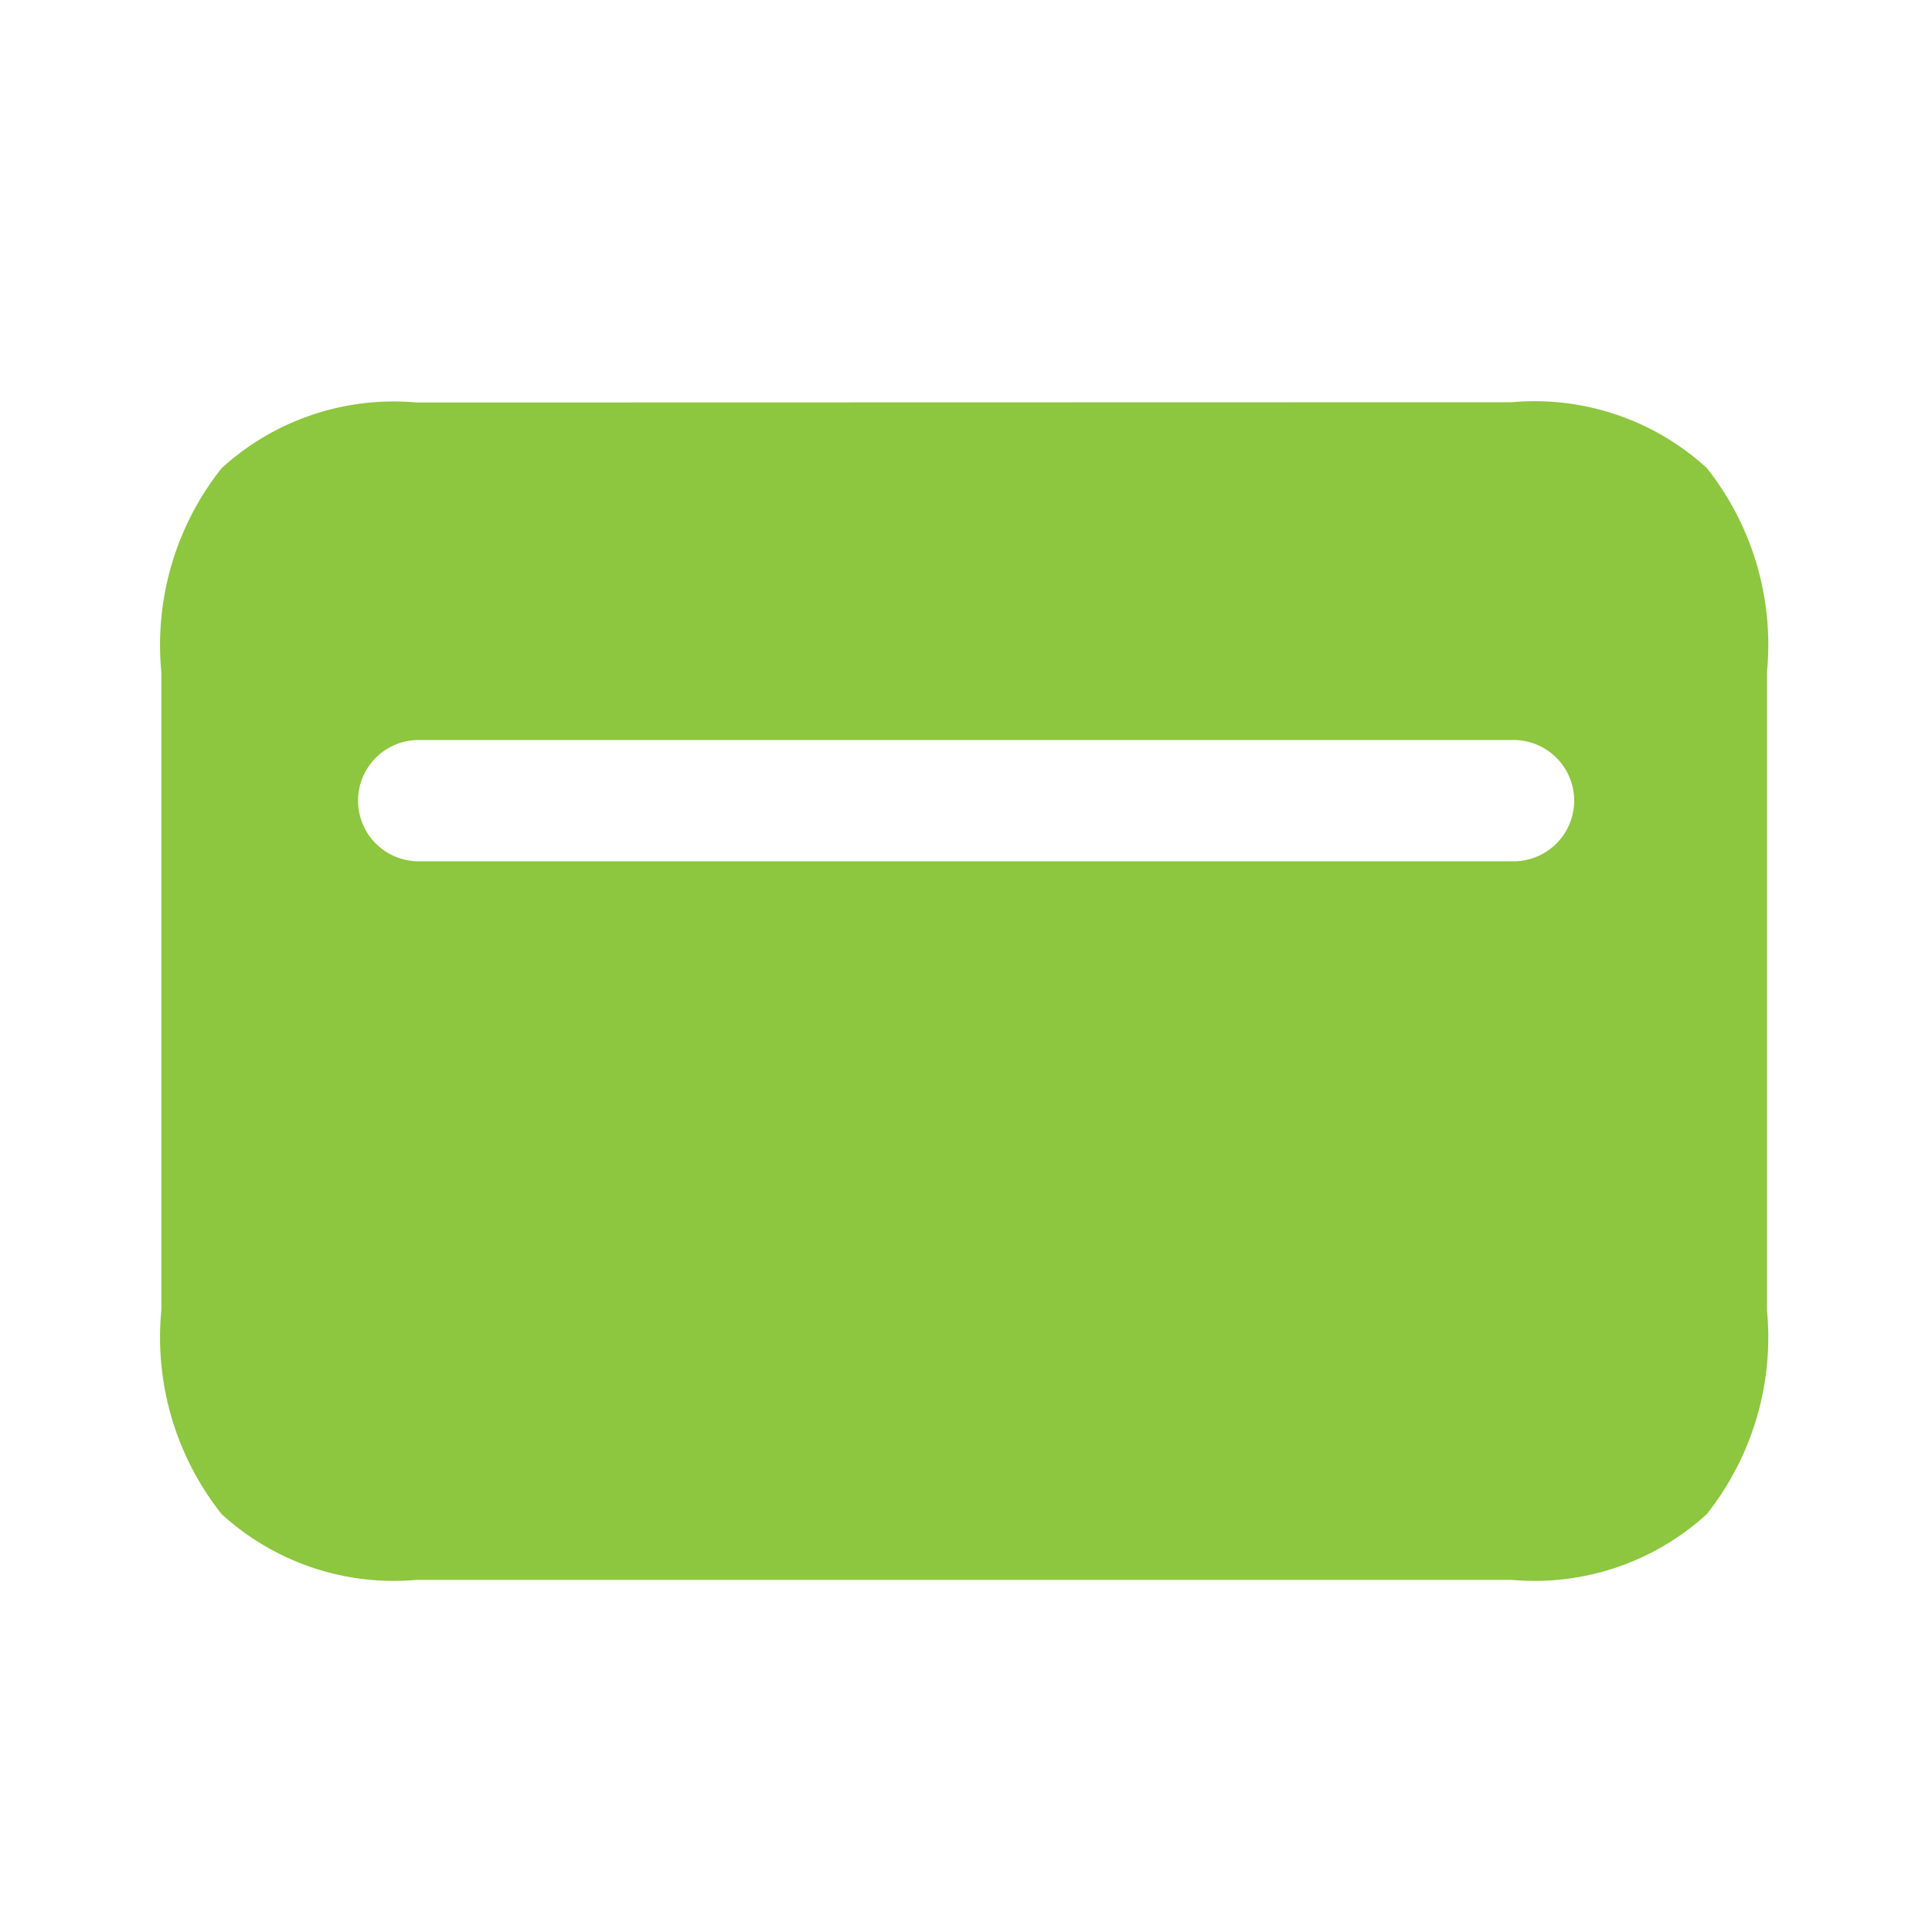 <svg id="cll-icono-fill-credit_card_tarjeta_credito" data-name="cll-icono-fill-credit card tarjeta credito" xmlns="http://www.w3.org/2000/svg" xmlns:xlink="http://www.w3.org/1999/xlink" width="30" height="30" viewBox="0 0 30 30">
  <defs>
    <clipPath id="clip-path">
      <path id="Trazado_16394" data-name="Trazado 16394" d="M2.5,0h25A2.5,2.5,0,0,1,30,2.5v25A2.5,2.5,0,0,1,27.5,30H2.5A2.5,2.5,0,0,1,0,27.5V2.5A2.5,2.5,0,0,1,2.5,0Z" fill="none" stroke="#3dcfea" stroke-width="2"/>
    </clipPath>
  </defs>
  <g id="Enmascarar_grupo_25829" data-name="Enmascarar grupo 25829" clip-path="url(#clip-path)">
    <path id="noun-card-5697011" d="M137.3,121.12a3.964,3.964,0,0,0-3.03,1.02,4.419,4.419,0,0,0-.936,3.164v9.913a4.42,4.42,0,0,0,.937,3.165,3.965,3.965,0,0,0,3.03,1.02h17a3.964,3.964,0,0,0,3.03-1.02,4.421,4.421,0,0,0,.936-3.165V125.3a4.418,4.418,0,0,0-.936-3.164,3.964,3.964,0,0,0-3.03-1.02Zm0,5.241h17a.942.942,0,1,1,0,1.883h-17A.942.942,0,0,1,137.3,126.361Z" transform="translate(-130.829 -114.87)" fill="#8dc63f"/>
  </g>
</svg>
